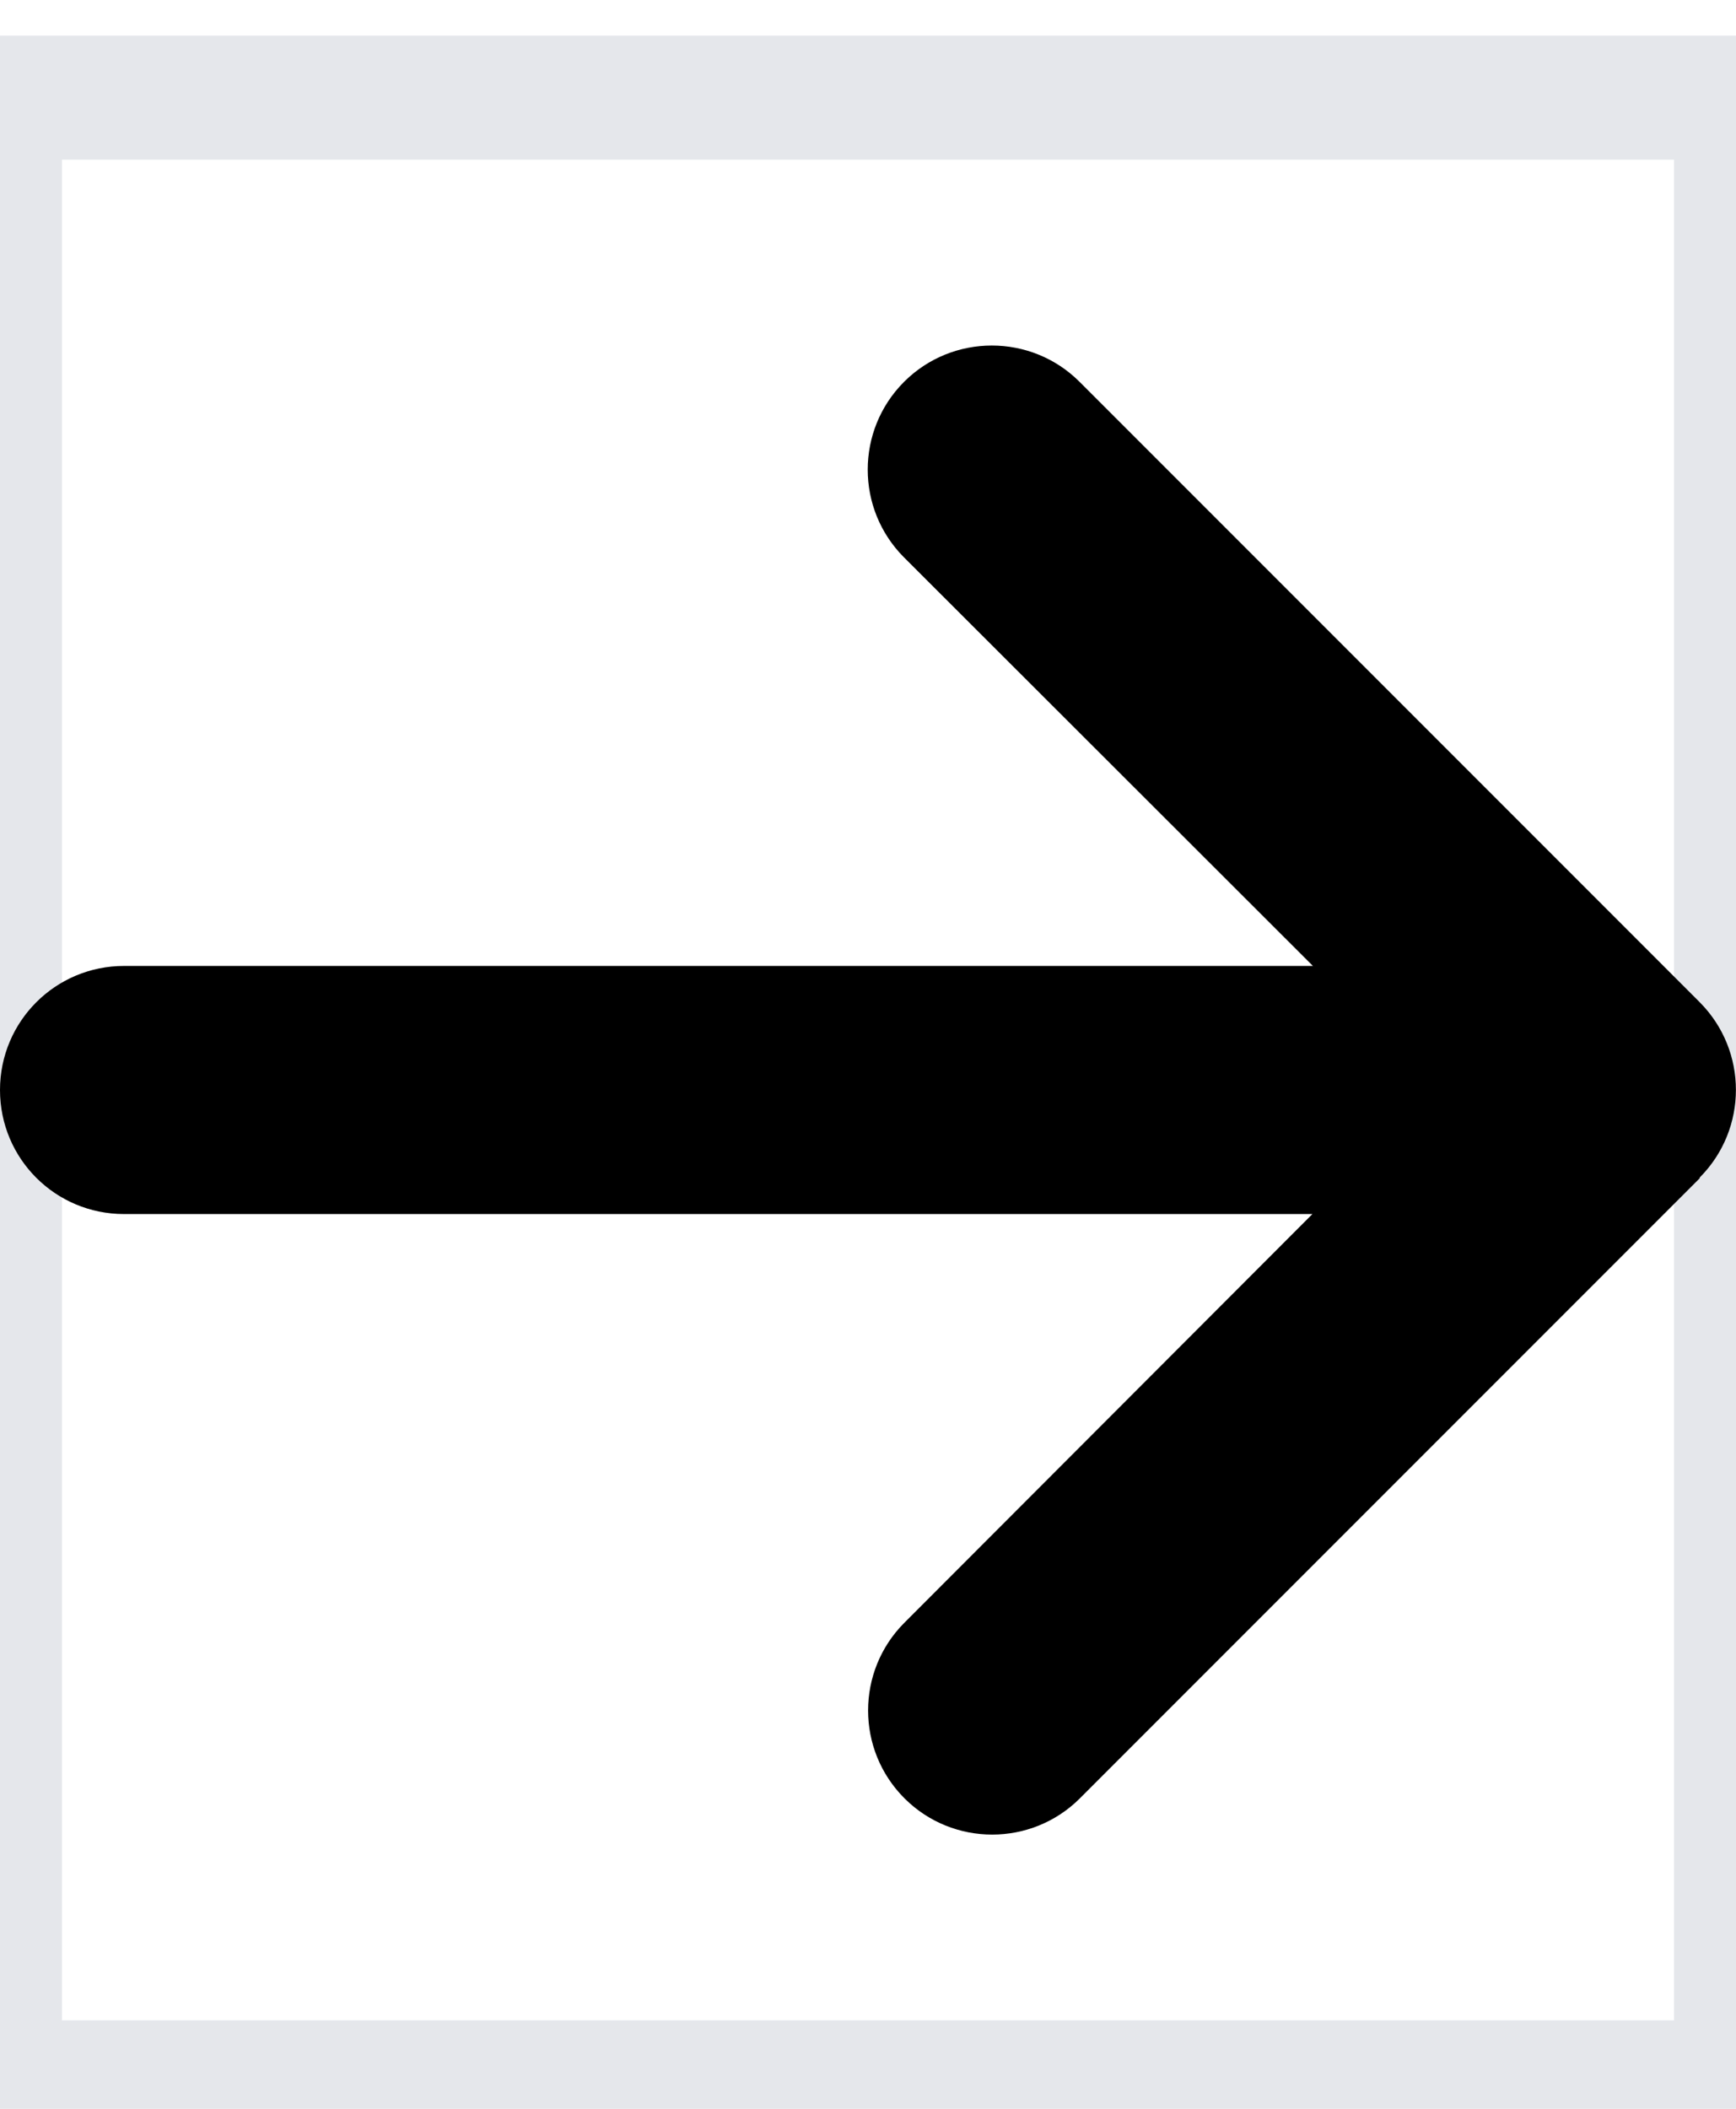 <svg xmlns="http://www.w3.org/2000/svg" width="14" height="17" viewBox="0 0 14 17" fill="none"><path d="M0 0.787H14V16.787H0V0.787Z" stroke="#E5E7EB"></path><path d="M13.706 9.494C14.097 9.103 14.097 8.469 13.706 8.078L8.706 3.078C8.316 2.688 7.681 2.688 7.291 3.078C6.9 3.469 6.9 4.103 7.291 4.494L10.588 7.787H1C0.447 7.787 0 8.234 0 8.787C0 9.341 0.447 9.787 1 9.787H10.584L7.294 13.081C6.903 13.472 6.903 14.106 7.294 14.497C7.684 14.887 8.319 14.887 8.709 14.497L13.709 9.497L13.706 9.494Z" fill="black"></path></svg>
